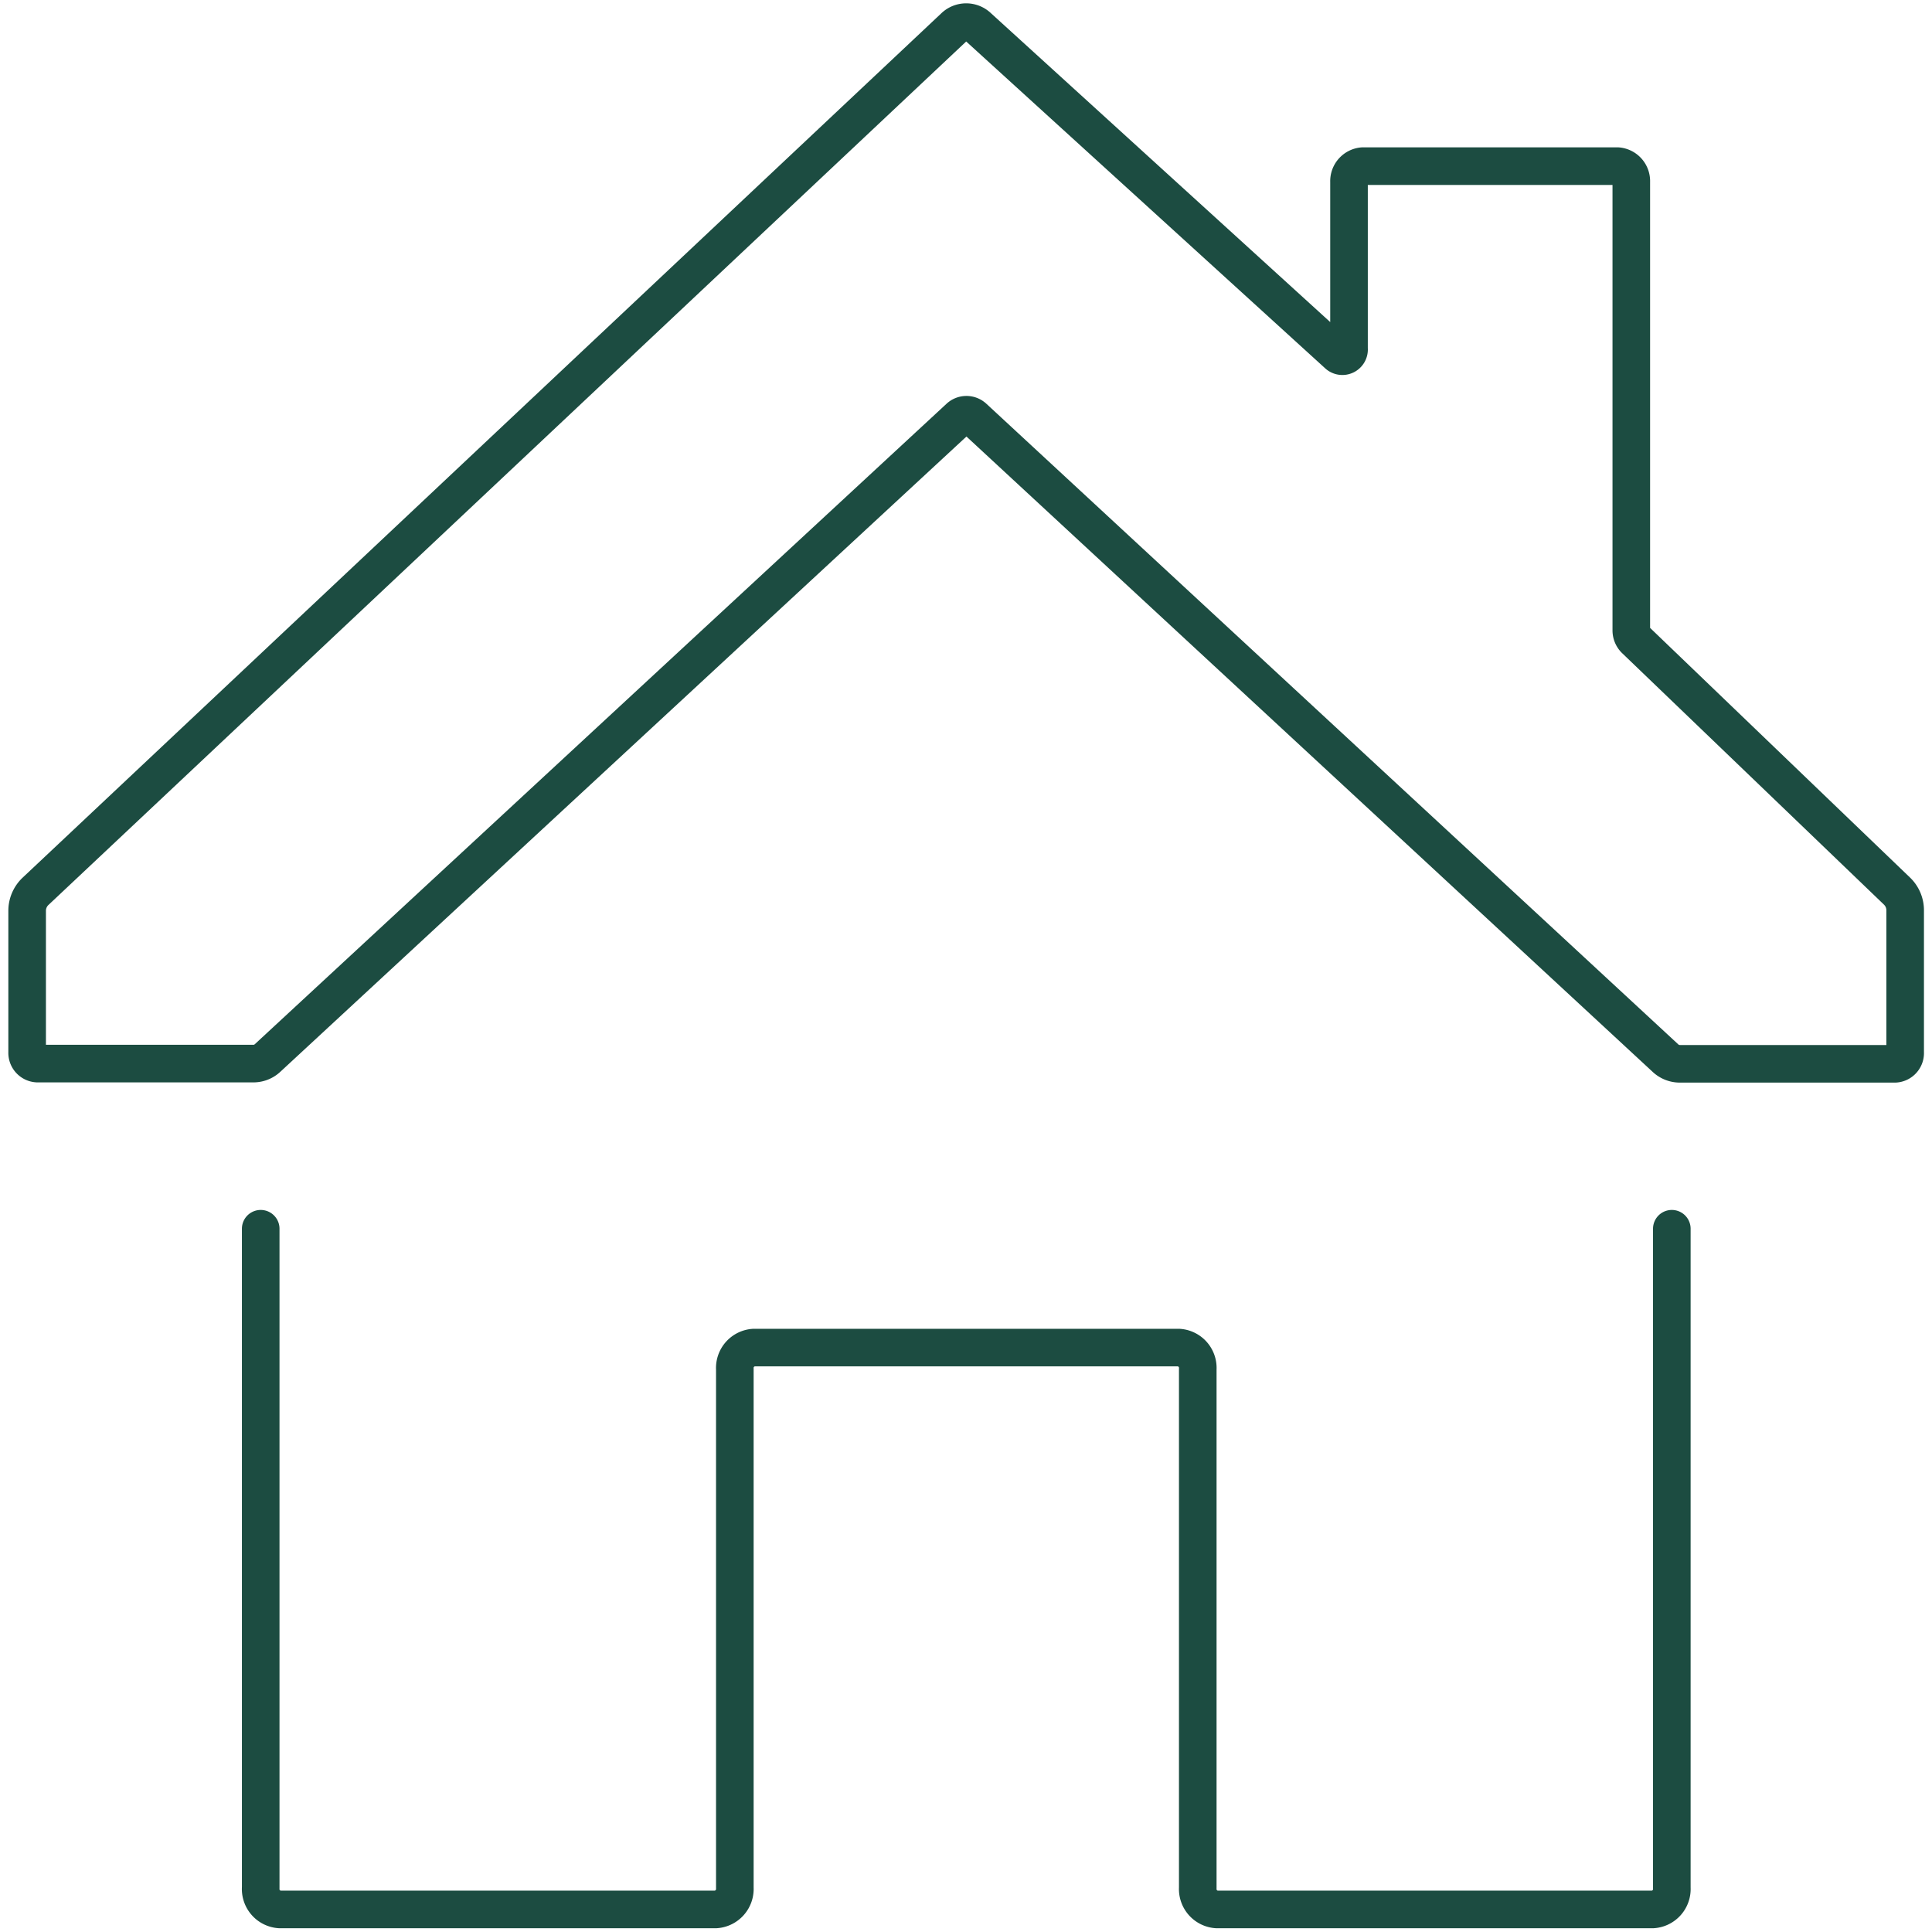 <svg id="Livello_1" data-name="Livello 1" xmlns="http://www.w3.org/2000/svg" viewBox="0 0 257 257"><defs><style>.cls-1{fill:none;stroke:#1c4c41;stroke-linecap:round;stroke-miterlimit:10;stroke-width:5px;}</style></defs><title>icon-residenziali</title><path class="cls-1" d="M34.68,163.45V251.1A2.72,2.72,0,0,0,37.21,254l58,0a2.73,2.73,0,0,0,2.54-2.87v-69a2.71,2.71,0,0,1,2.53-2.87h56.52a2.71,2.71,0,0,1,2.53,2.87v69a2.72,2.72,0,0,0,2.53,2.87h58a2.72,2.72,0,0,0,2.53-2.87V163.45"/><path class="cls-1" d="M33.61,141.48H4.94A1.43,1.43,0,0,1,3.61,140v-18.8a3.57,3.57,0,0,1,1.09-2.61l122.23-115a2.29,2.29,0,0,1,3.19,0L178,47.18a.89.89,0,0,0,1.45-.79V24.18a2,2,0,0,1,1.83-2.08h33.89A2,2,0,0,1,217,24.18V83.84a1.72,1.72,0,0,0,.49,1.22l34.88,33.5a3.55,3.55,0,0,1,1.06,2.59V140a1.43,1.43,0,0,1-1.33,1.51H223.43a2.79,2.79,0,0,1-1.9-.77l-92-85.18a1.4,1.4,0,0,0-1.94,0l-92,85.18A2.75,2.75,0,0,1,33.61,141.48Z"/></svg>